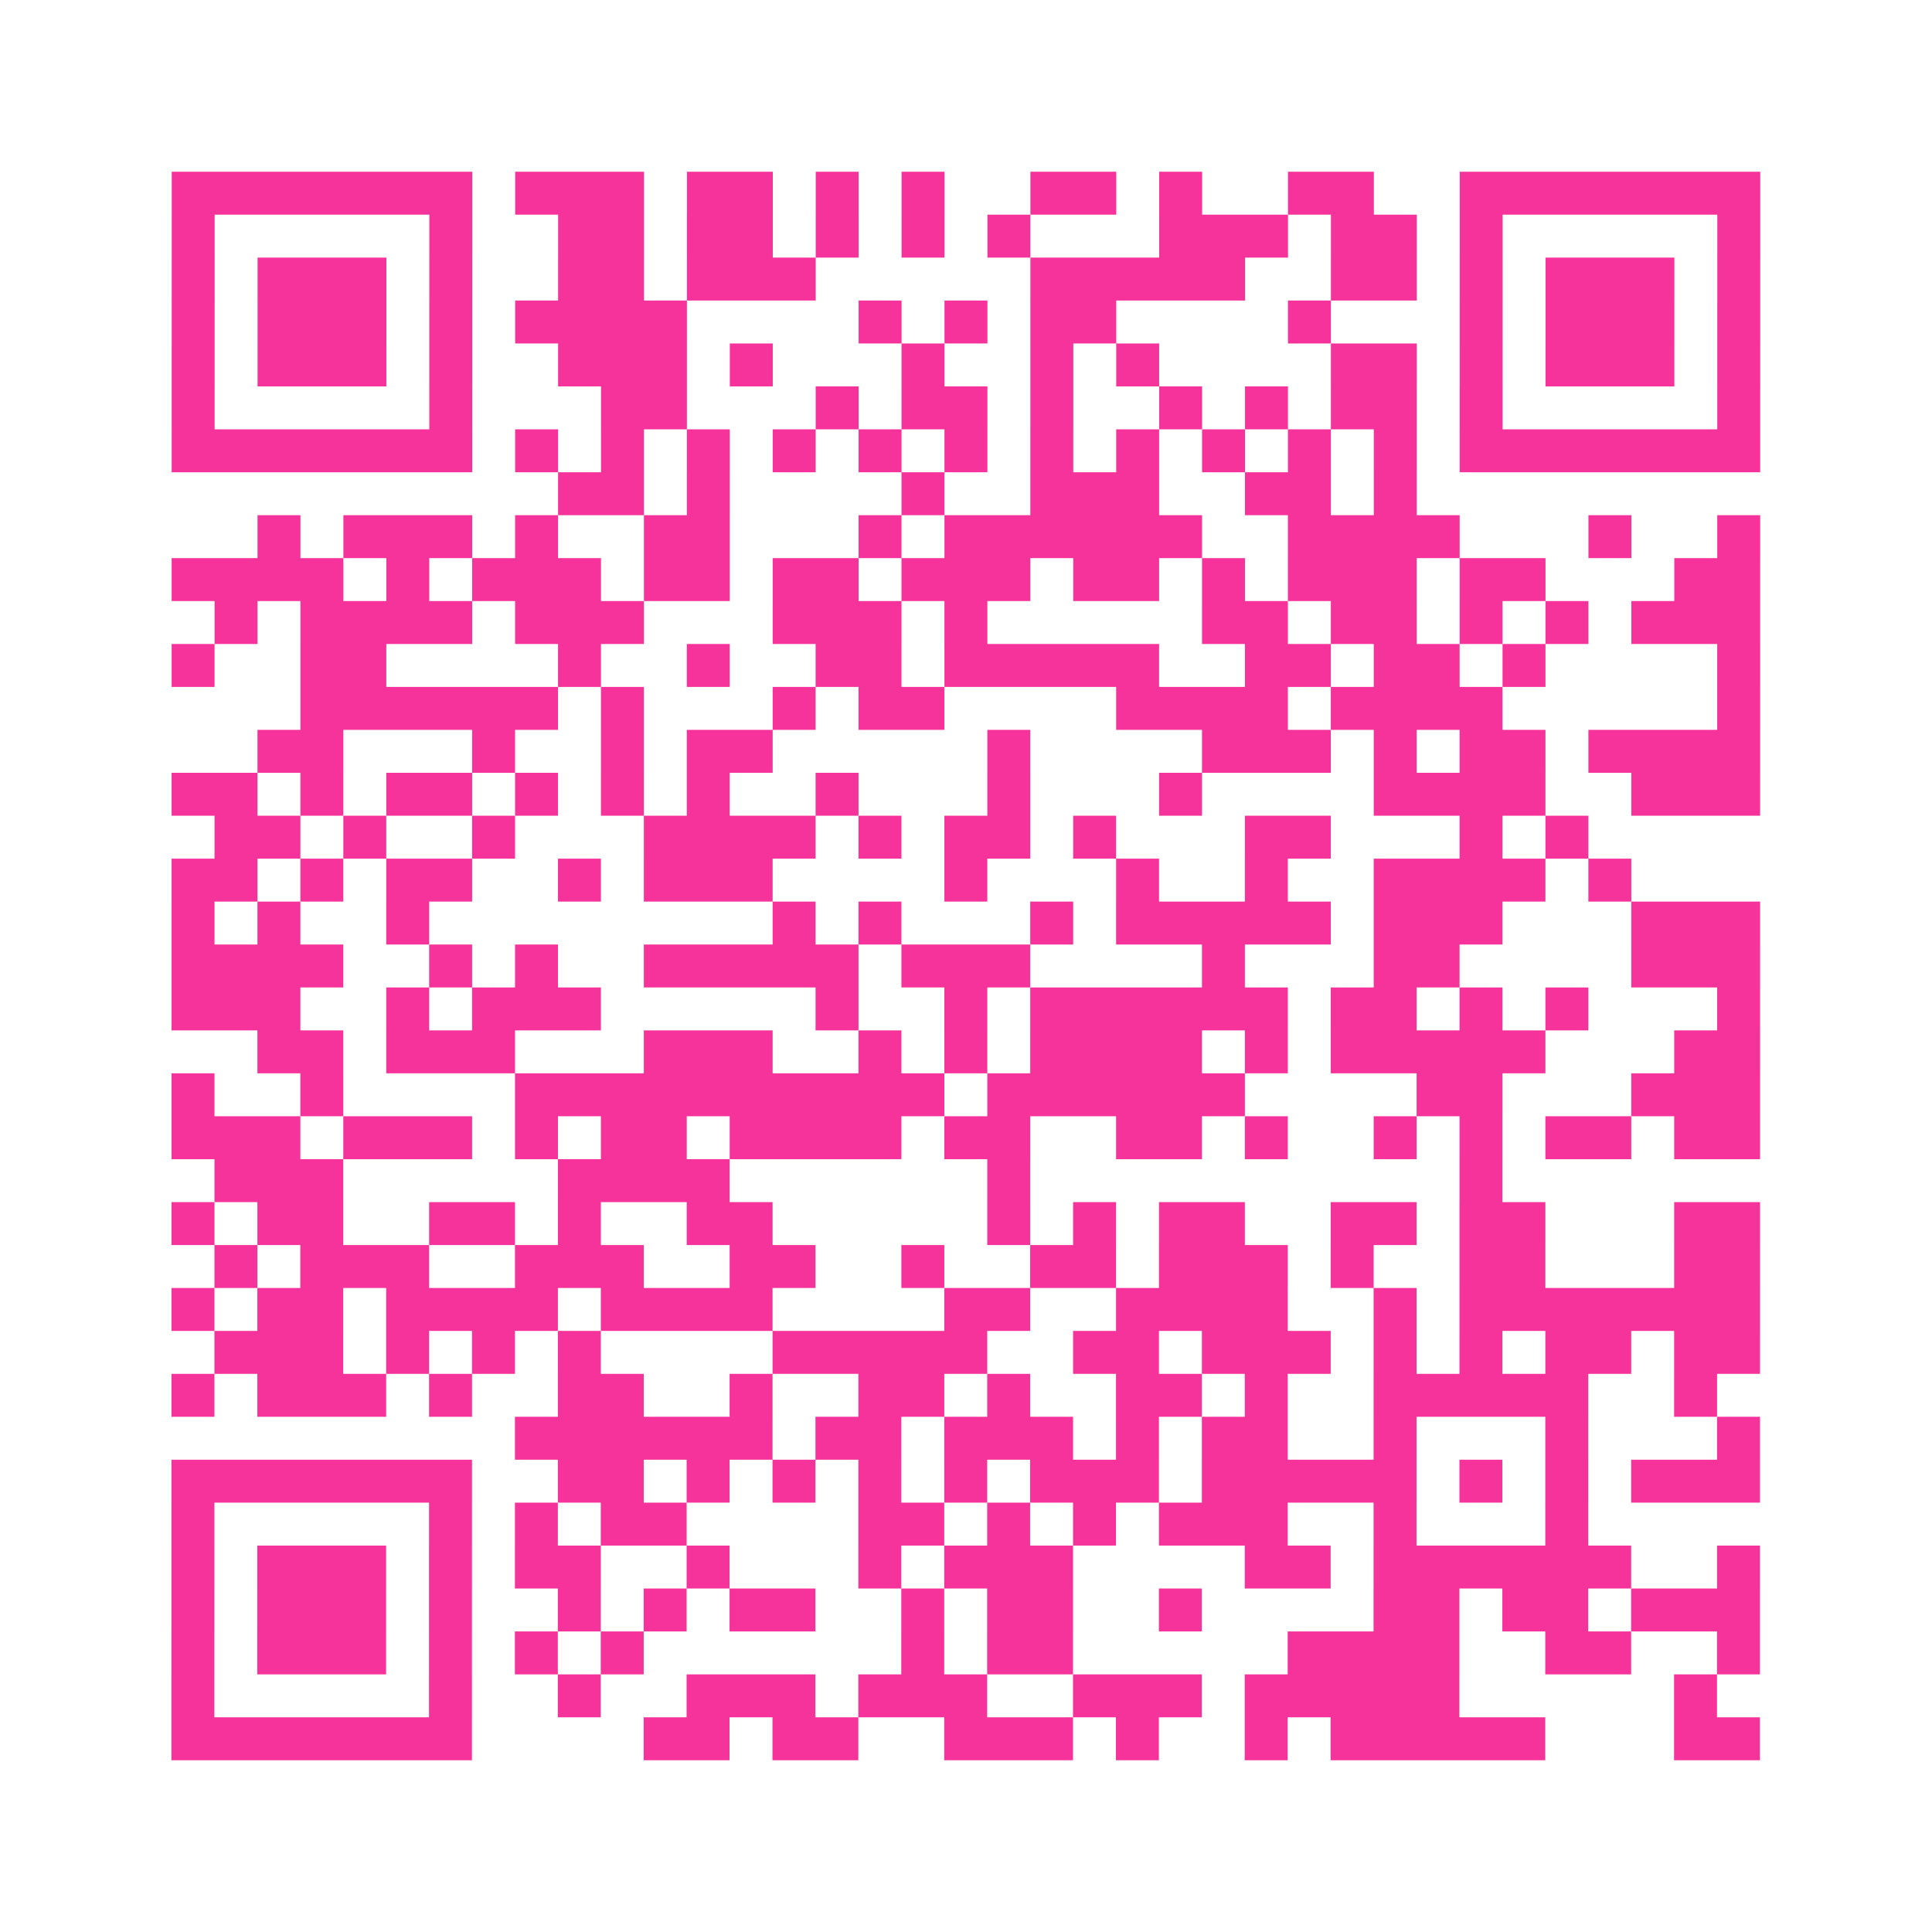 <?xml version="1.0" encoding="UTF-8"?>
<svg xmlns="http://www.w3.org/2000/svg" viewBox="0 0 45 45" class="pyqrcode"><path fill="transparent" d="M0 0h45v45h-45z"/><path stroke="#f6339b" class="pyqrline" d="M4 4.5h7m1 0h3m1 0h2m1 0h1m1 0h1m2 0h2m1 0h1m2 0h2m2 0h7m-37 1h1m5 0h1m2 0h2m1 0h2m1 0h1m1 0h1m1 0h1m3 0h3m1 0h2m1 0h1m5 0h1m-37 1h1m1 0h3m1 0h1m2 0h2m1 0h3m5 0h5m2 0h2m1 0h1m1 0h3m1 0h1m-37 1h1m1 0h3m1 0h1m1 0h4m4 0h1m1 0h1m1 0h2m4 0h1m3 0h1m1 0h3m1 0h1m-37 1h1m1 0h3m1 0h1m2 0h3m1 0h1m3 0h1m2 0h1m1 0h1m4 0h2m1 0h1m1 0h3m1 0h1m-37 1h1m5 0h1m3 0h2m3 0h1m1 0h2m1 0h1m2 0h1m1 0h1m1 0h2m1 0h1m5 0h1m-37 1h7m1 0h1m1 0h1m1 0h1m1 0h1m1 0h1m1 0h1m1 0h1m1 0h1m1 0h1m1 0h1m1 0h1m1 0h7m-28 1h2m1 0h1m4 0h1m2 0h3m2 0h2m1 0h1m-27 1h1m1 0h3m1 0h1m2 0h2m3 0h1m1 0h6m2 0h4m3 0h1m2 0h1m-37 1h4m1 0h1m1 0h3m1 0h2m1 0h2m1 0h3m1 0h2m1 0h1m1 0h3m1 0h2m3 0h2m-36 1h1m1 0h4m1 0h3m3 0h3m1 0h1m5 0h2m1 0h2m1 0h1m1 0h1m1 0h3m-37 1h1m2 0h2m4 0h1m2 0h1m2 0h2m1 0h5m2 0h2m1 0h2m1 0h1m4 0h1m-34 1h6m1 0h1m3 0h1m1 0h2m4 0h4m1 0h4m5 0h1m-35 1h2m3 0h1m2 0h1m1 0h2m5 0h1m4 0h3m1 0h1m1 0h2m1 0h4m-37 1h2m1 0h1m1 0h2m1 0h1m1 0h1m1 0h1m2 0h1m3 0h1m3 0h1m4 0h4m2 0h3m-36 1h2m1 0h1m2 0h1m3 0h4m1 0h1m1 0h2m1 0h1m3 0h2m3 0h1m1 0h1m-33 1h2m1 0h1m1 0h2m2 0h1m1 0h3m4 0h1m3 0h1m2 0h1m2 0h4m1 0h1m-34 1h1m1 0h1m2 0h1m8 0h1m1 0h1m3 0h1m1 0h5m1 0h3m3 0h3m-37 1h4m2 0h1m1 0h1m2 0h5m1 0h3m4 0h1m3 0h2m4 0h3m-37 1h3m2 0h1m1 0h3m5 0h1m2 0h1m1 0h6m1 0h2m1 0h1m1 0h1m3 0h1m-35 1h2m1 0h3m3 0h3m2 0h1m1 0h1m1 0h4m1 0h1m1 0h5m3 0h2m-37 1h1m2 0h1m4 0h10m1 0h6m4 0h2m3 0h3m-37 1h3m1 0h3m1 0h1m1 0h2m1 0h4m1 0h2m2 0h2m1 0h1m2 0h1m1 0h1m1 0h2m1 0h2m-36 1h3m5 0h4m6 0h1m10 0h1m-31 1h1m1 0h2m2 0h2m1 0h1m2 0h2m5 0h1m1 0h1m1 0h2m2 0h2m1 0h2m3 0h2m-36 1h1m1 0h3m2 0h3m2 0h2m2 0h1m2 0h2m1 0h3m1 0h1m2 0h2m3 0h2m-37 1h1m1 0h2m1 0h4m1 0h4m4 0h2m2 0h4m2 0h1m1 0h7m-36 1h3m1 0h1m1 0h1m1 0h1m4 0h5m2 0h2m1 0h3m1 0h1m1 0h1m1 0h2m1 0h2m-37 1h1m1 0h3m1 0h1m2 0h2m2 0h1m2 0h2m1 0h1m2 0h2m1 0h1m2 0h5m2 0h1m-28 1h6m1 0h2m1 0h3m1 0h1m1 0h2m2 0h1m3 0h1m3 0h1m-37 1h7m2 0h2m1 0h1m1 0h1m1 0h1m1 0h1m1 0h3m1 0h5m1 0h1m1 0h1m1 0h3m-37 1h1m5 0h1m1 0h1m1 0h2m4 0h2m1 0h1m1 0h1m1 0h3m2 0h1m3 0h1m-33 1h1m1 0h3m1 0h1m1 0h2m2 0h1m3 0h1m1 0h3m4 0h2m1 0h6m2 0h1m-37 1h1m1 0h3m1 0h1m2 0h1m1 0h1m1 0h2m2 0h1m1 0h2m2 0h1m4 0h2m1 0h2m1 0h3m-37 1h1m1 0h3m1 0h1m1 0h1m1 0h1m6 0h1m1 0h2m5 0h4m2 0h2m2 0h1m-37 1h1m5 0h1m2 0h1m2 0h3m1 0h3m2 0h3m1 0h5m5 0h1m-36 1h7m4 0h2m1 0h2m2 0h3m1 0h1m2 0h1m1 0h5m3 0h2"/></svg>
